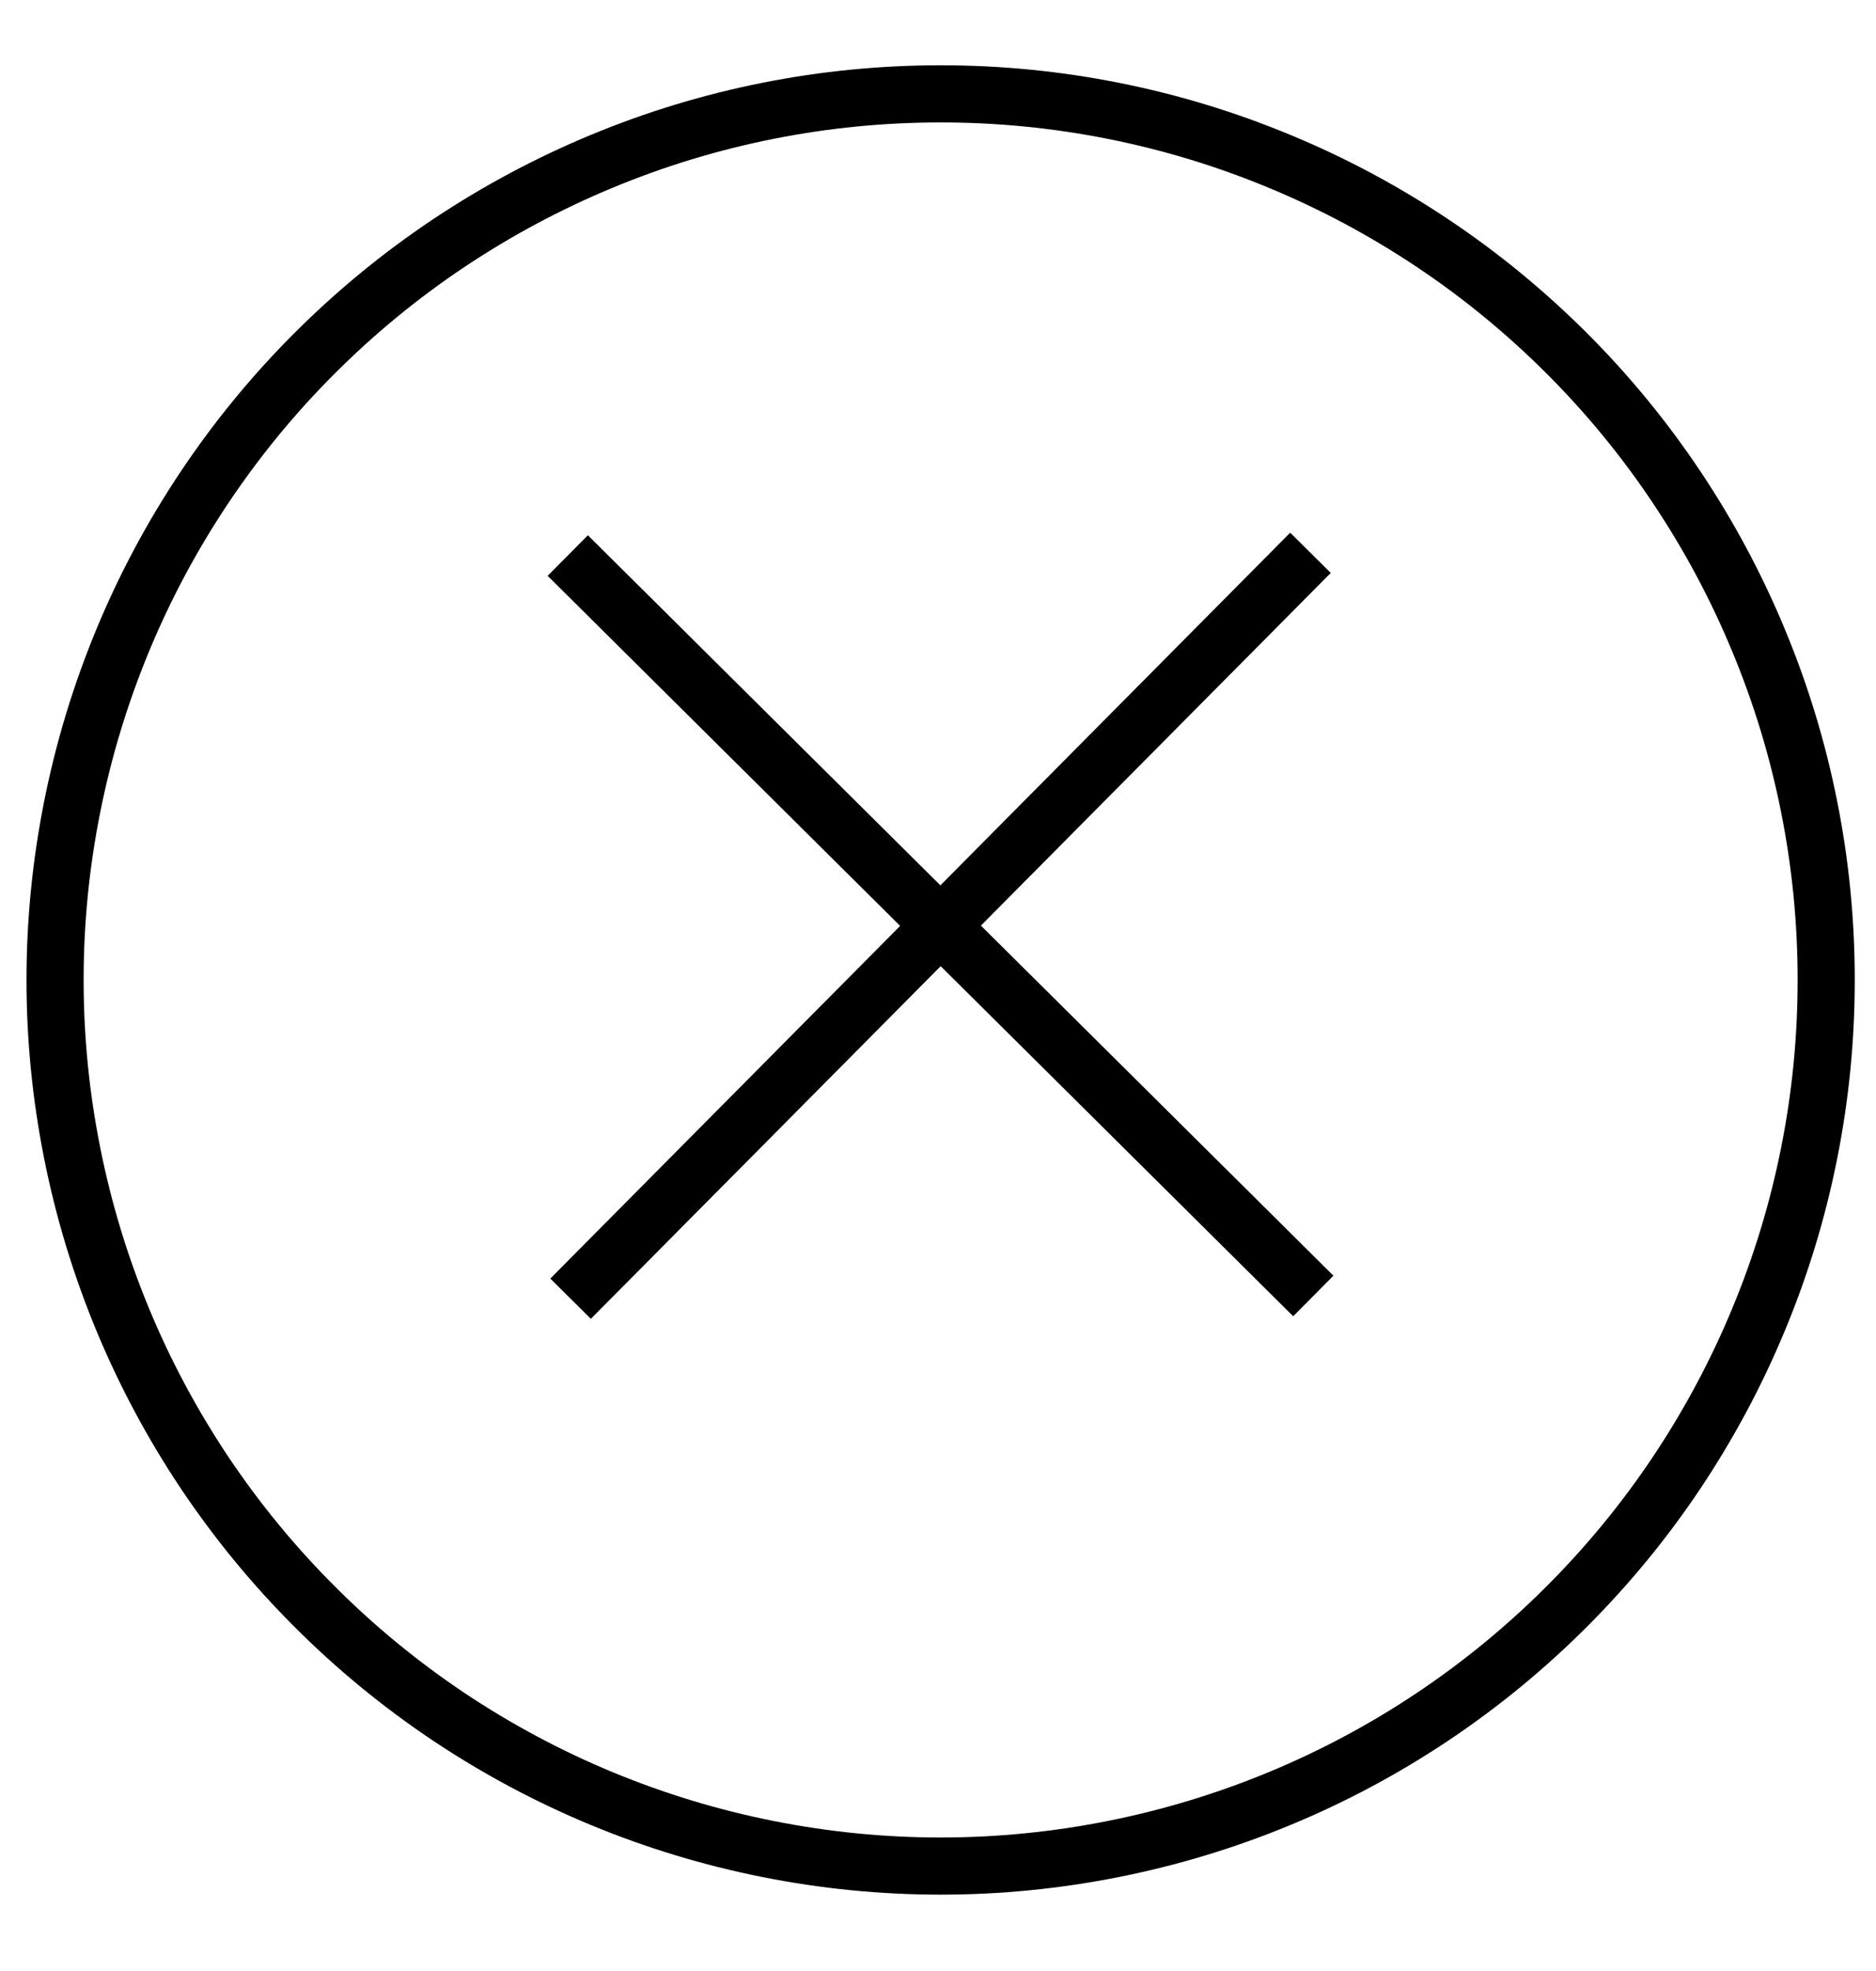 <svg width="20" height="21" viewBox="0 0 20 21" fill="none" xmlns="http://www.w3.org/2000/svg">
<path d="M6.053 5.919L14.001 13.808M6.083 13.837L13.971 5.89M19.469 10.441C19.469 11.061 19.409 11.675 19.288 12.283C19.167 12.891 18.988 13.481 18.75 14.054C18.513 14.626 18.222 15.17 17.878 15.686C17.534 16.201 17.142 16.678 16.704 17.116C16.265 17.555 15.789 17.946 15.273 18.291C14.758 18.635 14.214 18.926 13.641 19.163C13.068 19.4 12.478 19.579 11.87 19.7C11.262 19.821 10.648 19.882 10.028 19.882C9.408 19.882 8.794 19.821 8.186 19.7C7.578 19.579 6.988 19.4 6.415 19.163C5.843 18.926 5.299 18.635 4.783 18.291C4.268 17.946 3.791 17.555 3.353 17.116C2.914 16.678 2.523 16.201 2.178 15.686C1.834 15.17 1.543 14.626 1.306 14.054C1.069 13.481 0.89 12.891 0.769 12.283C0.648 11.675 0.587 11.061 0.587 10.441C0.587 9.821 0.648 9.207 0.769 8.599C0.89 7.991 1.069 7.401 1.306 6.828C1.543 6.255 1.834 5.711 2.178 5.196C2.523 4.68 2.914 4.203 3.353 3.765C3.791 3.327 4.268 2.935 4.783 2.591C5.299 2.247 5.843 1.956 6.415 1.719C6.988 1.481 7.578 1.302 8.186 1.181C8.794 1.06 9.408 1 10.028 1C10.648 1 11.262 1.06 11.87 1.181C12.478 1.302 13.068 1.481 13.641 1.719C14.214 1.956 14.758 2.247 15.273 2.591C15.789 2.935 16.265 3.327 16.704 3.765C17.142 4.203 17.534 4.68 17.878 5.196C18.222 5.711 18.513 6.255 18.75 6.828C18.988 7.401 19.167 7.991 19.288 8.599C19.409 9.207 19.469 9.821 19.469 10.441Z" stroke="black" stroke-width="0.609" stroke-miterlimit="10"/>
</svg>
